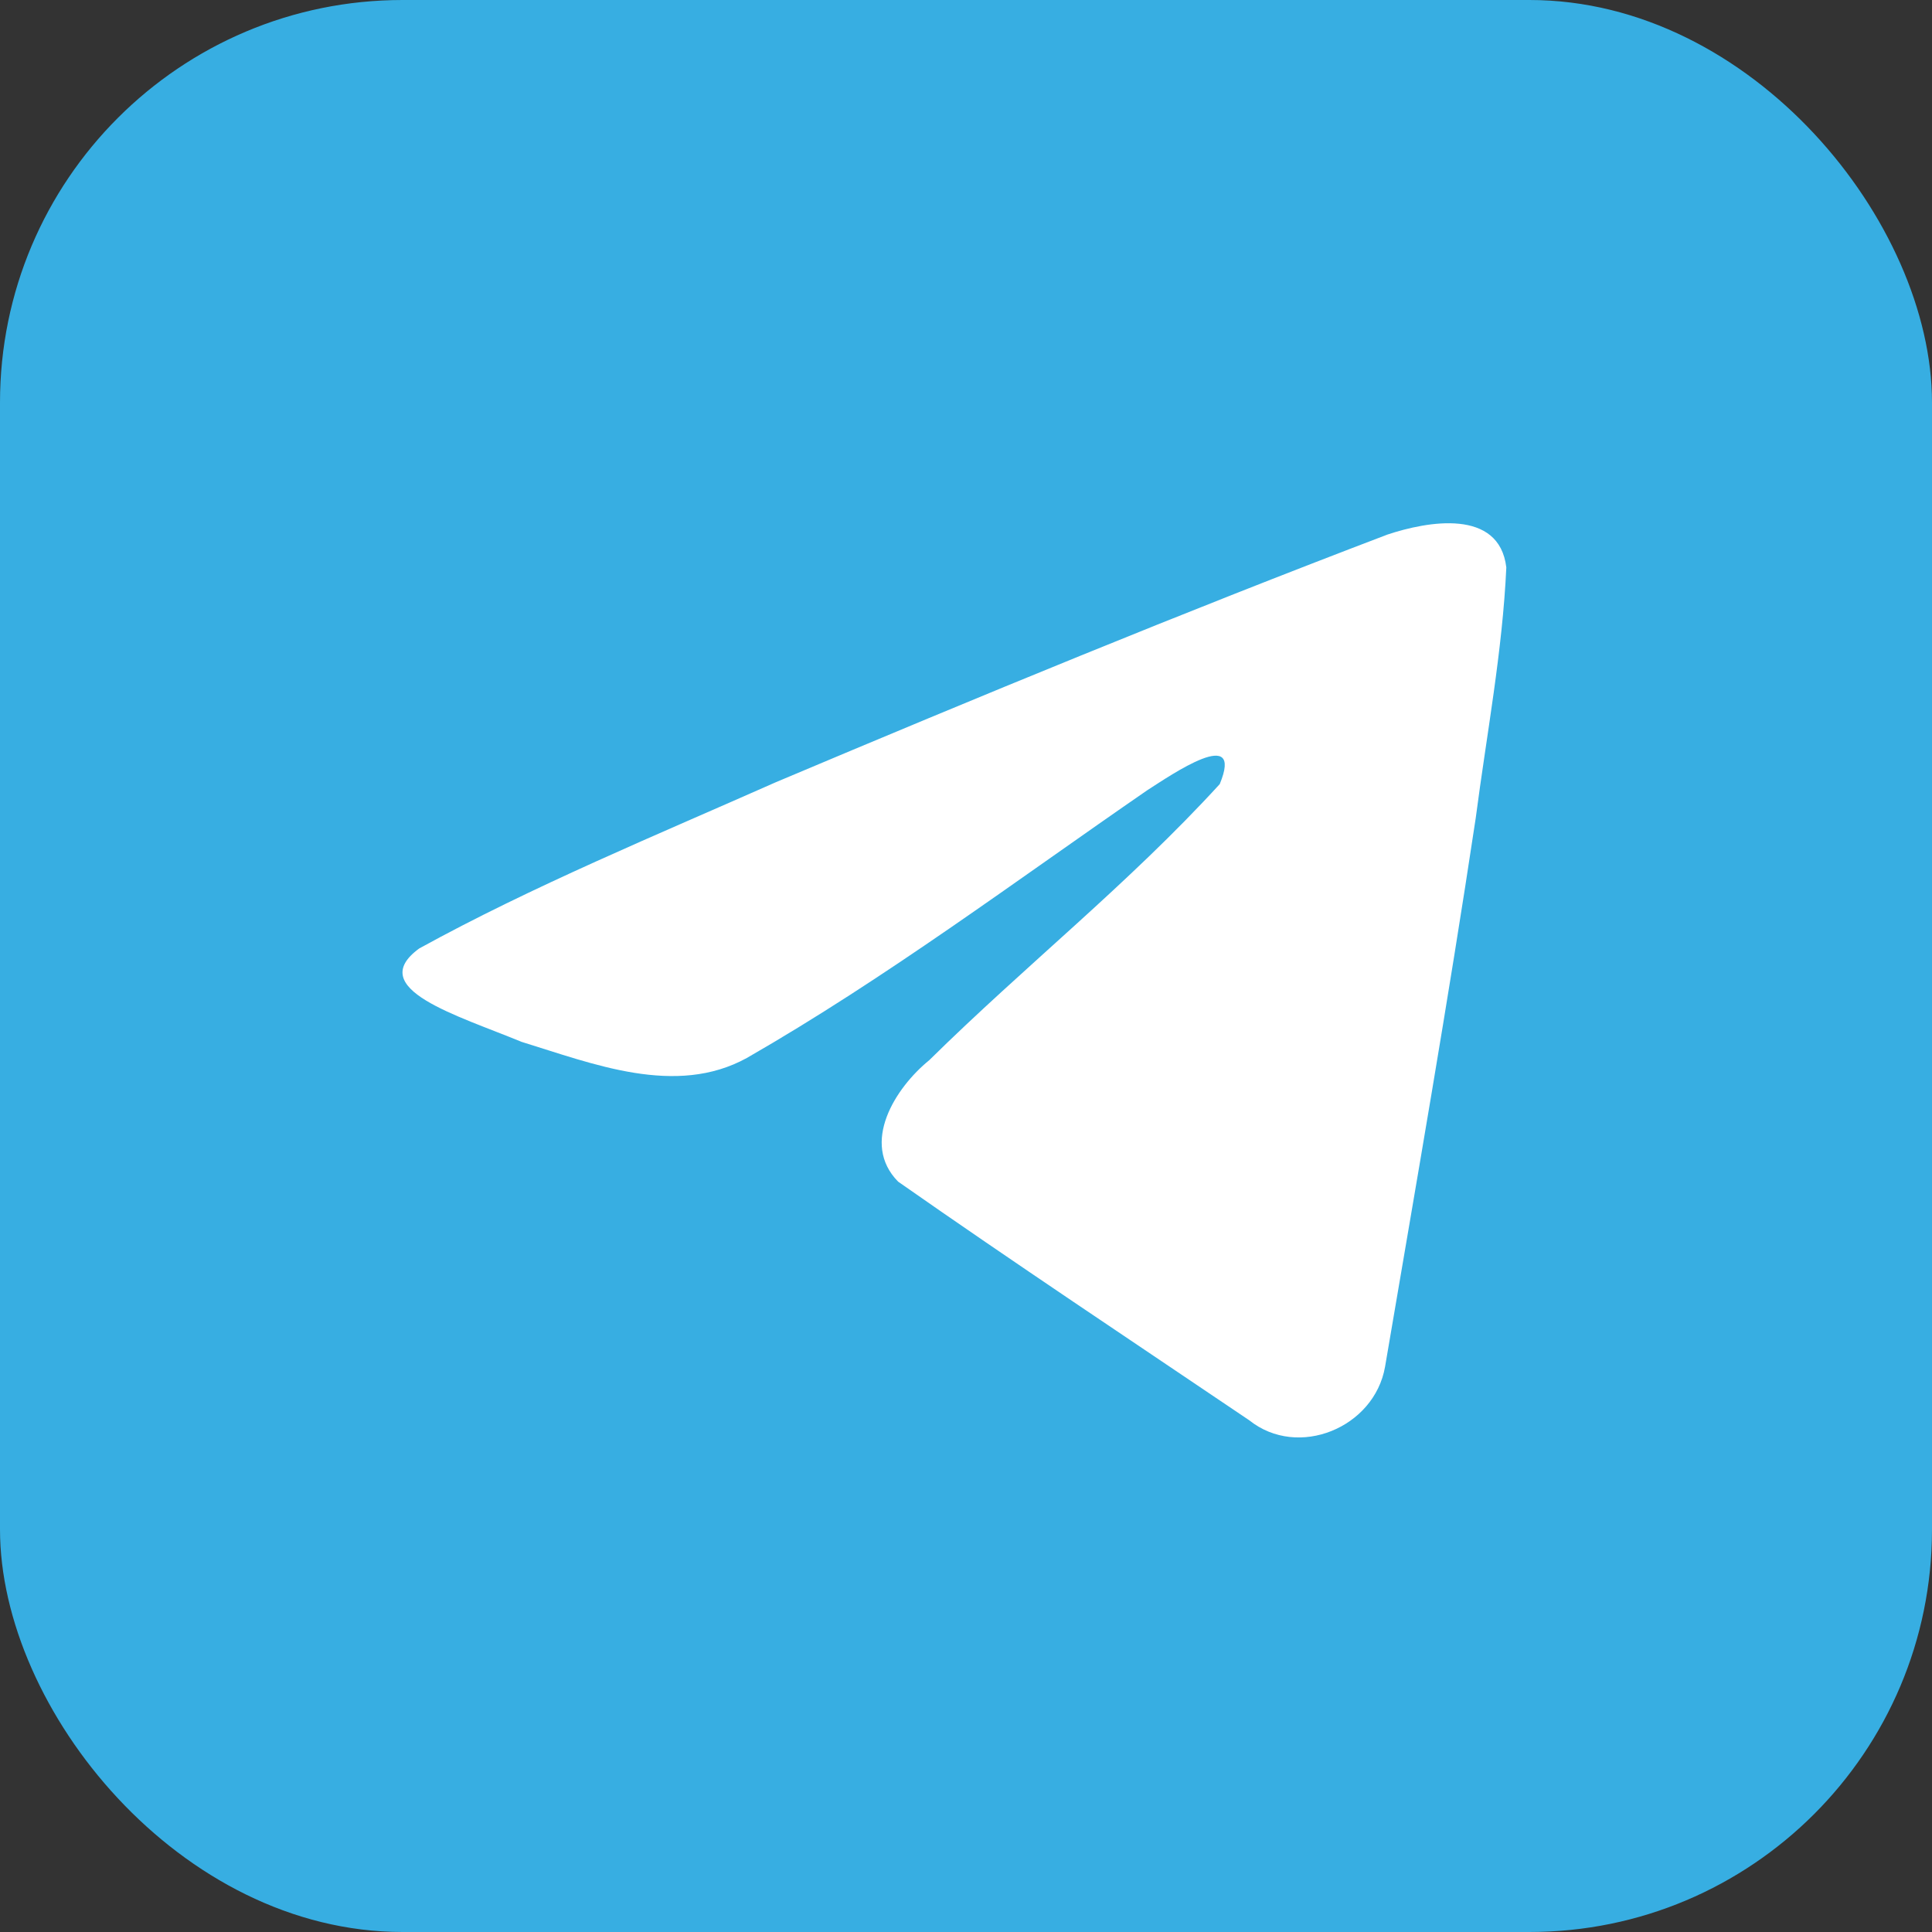 <?xml version="1.0" encoding="UTF-8"?> <svg xmlns="http://www.w3.org/2000/svg" width="48" height="48" viewBox="0 0 48 48" fill="none"><rect x="0" y="0" width="48" height="48" fill="#333333" stroke="none"/> <rect width="48" height="48" rx="10" fill="#37AEE2"></rect> <path d="M10.414 23.565C13.22 22.02 16.352 20.73 19.278 19.433C24.312 17.31 29.366 15.223 34.471 13.281C35.465 12.95 37.249 12.626 37.424 14.098C37.329 16.182 36.934 18.253 36.664 20.325C35.978 24.88 35.184 29.419 34.411 33.959C34.145 35.472 32.25 36.255 31.038 35.287C28.125 33.319 25.189 31.37 22.313 29.357C21.371 28.4 22.244 27.025 23.086 26.341C25.485 23.977 28.03 21.968 30.304 19.481C30.917 18 29.105 19.248 28.507 19.631C25.222 21.894 22.018 24.296 18.555 26.285C16.786 27.259 14.724 26.427 12.956 25.884C11.37 25.227 9.047 24.566 10.414 23.565L10.414 23.565Z" fill="white"></path> </svg> 